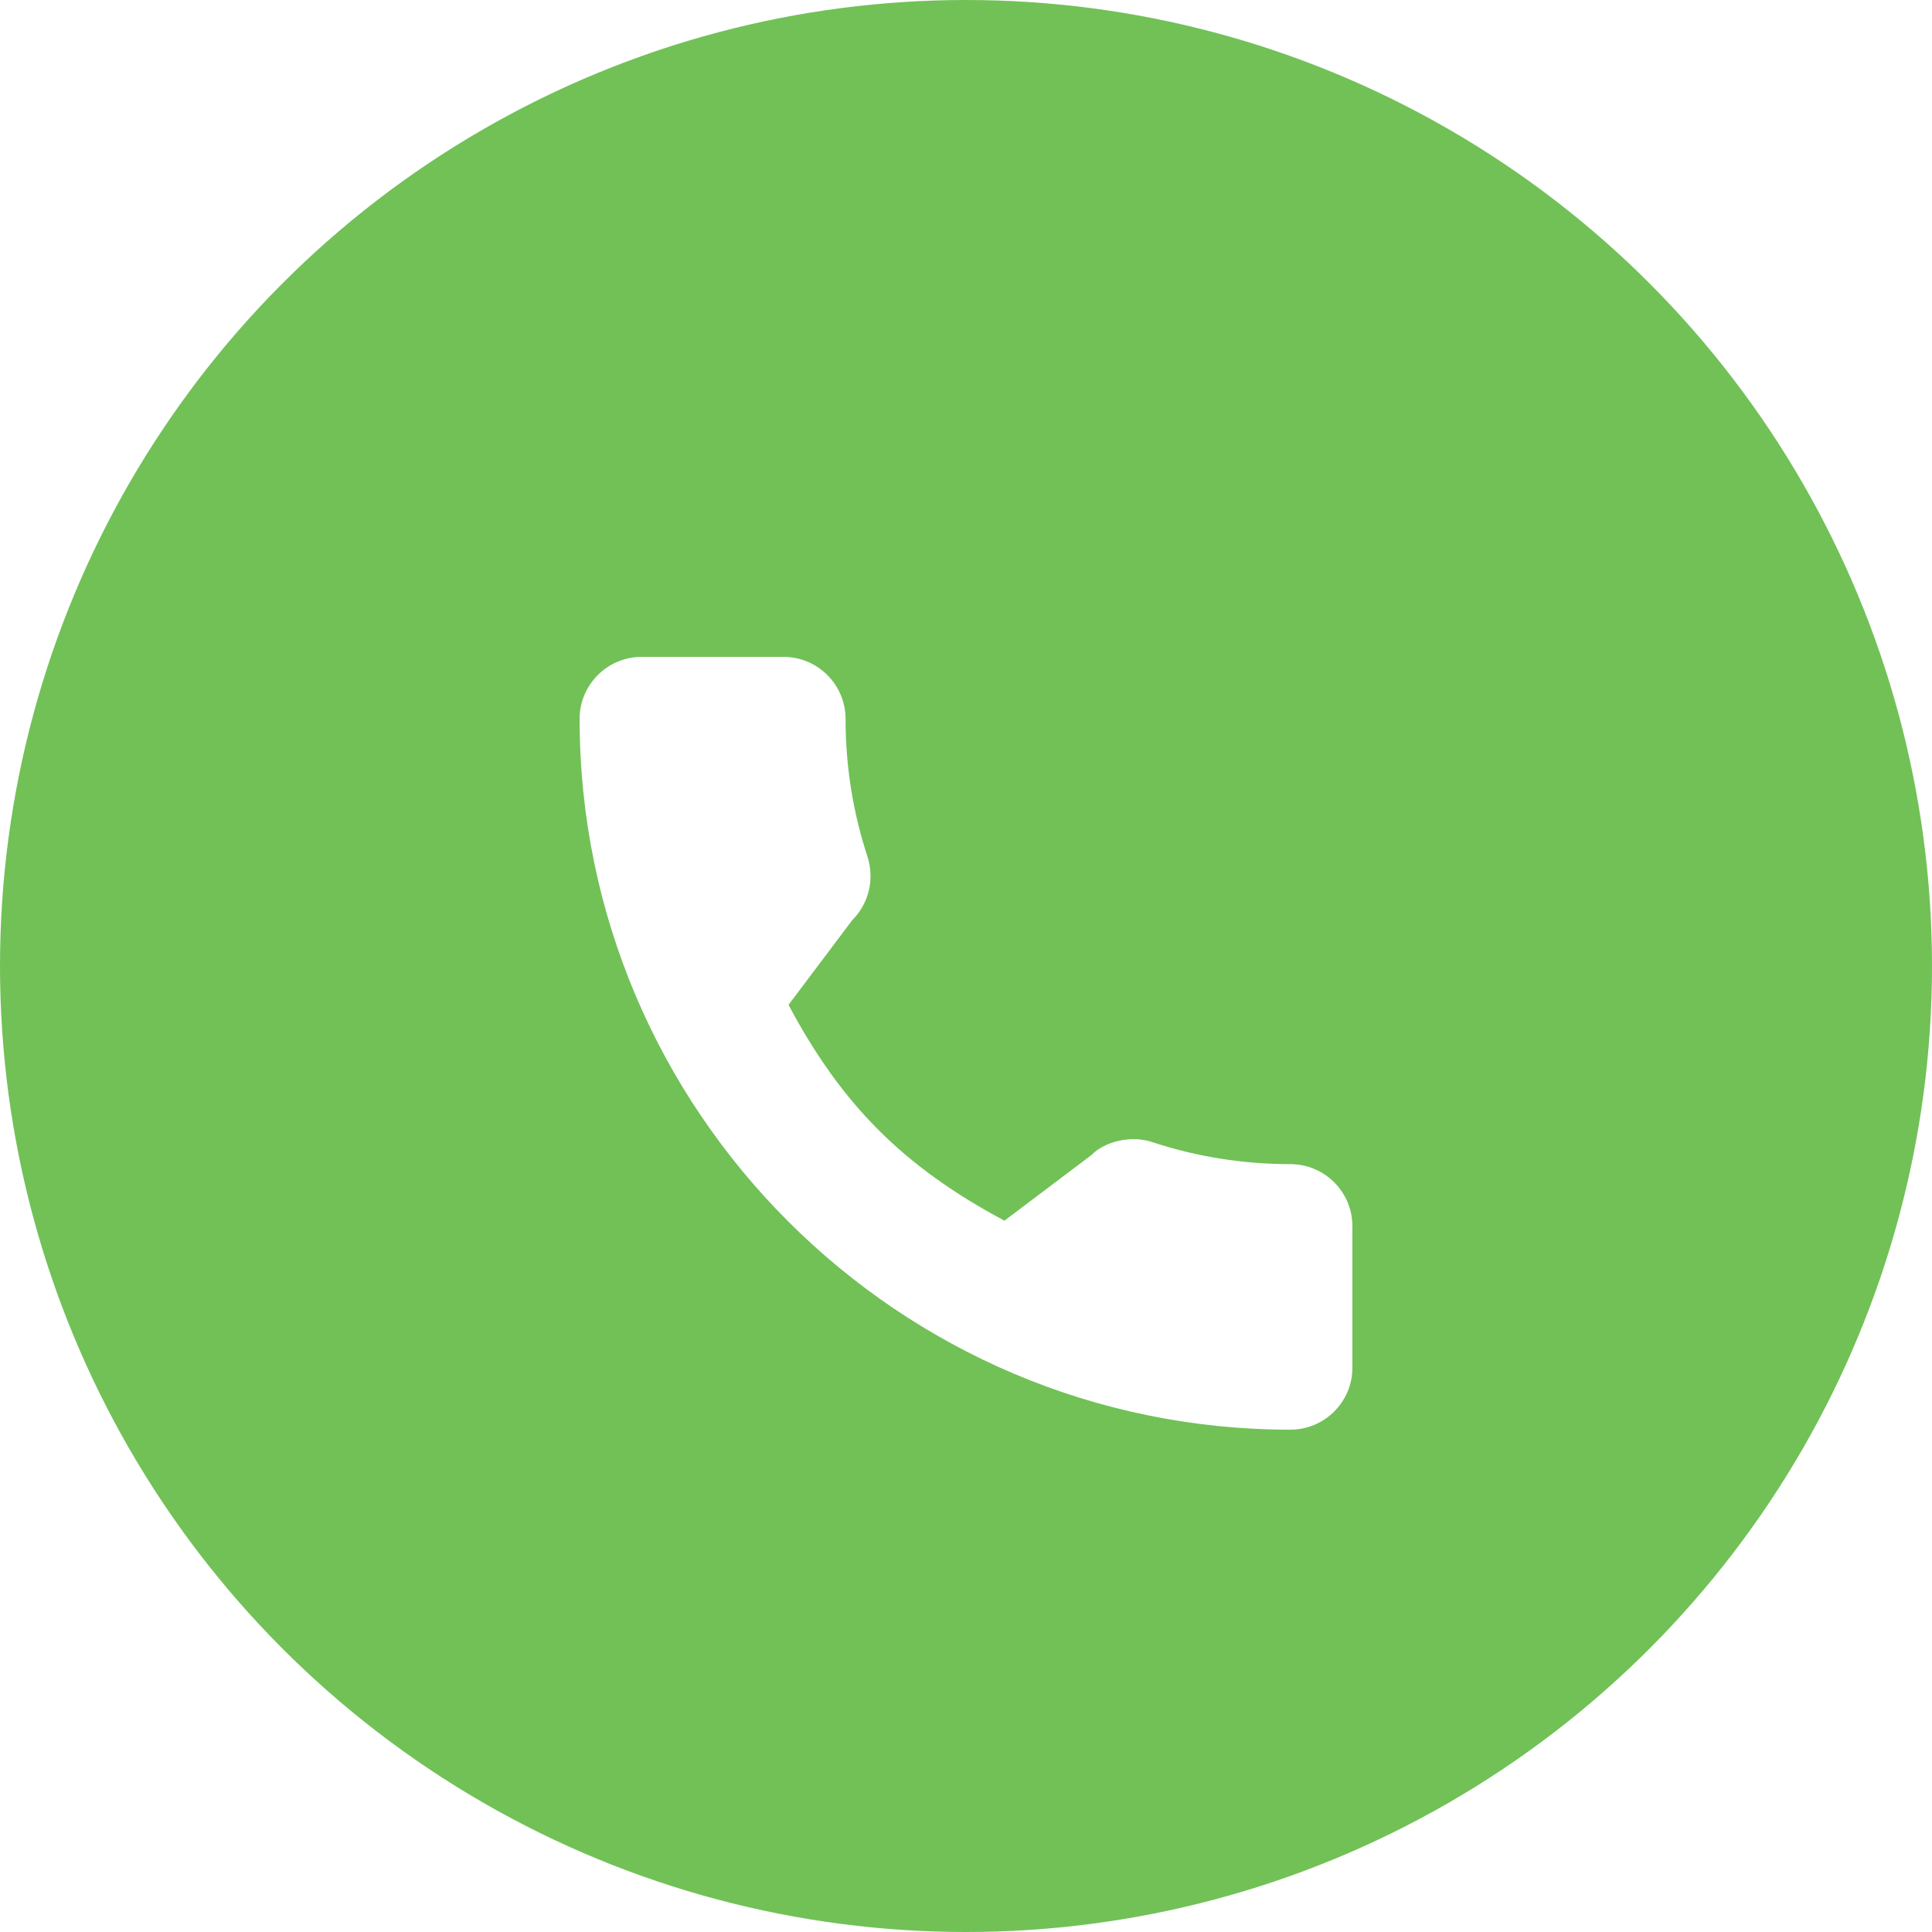 <?xml version="1.0" encoding="UTF-8"?> <svg xmlns="http://www.w3.org/2000/svg" width="50" height="50" viewBox="0 0 50 50" fill="none"> <circle cx="25" cy="25" r="25" fill="#71C157"></circle> <g clip-path="url(#clip0)" filter="url(#filter0_d)"> <path d="M33.395 28.128C32.171 28.128 30.968 27.936 29.829 27.56C29.271 27.369 28.584 27.544 28.244 27.894L25.995 29.591C23.387 28.199 21.781 26.593 20.407 24.005L22.055 21.815C22.483 21.387 22.637 20.763 22.453 20.177C22.075 19.032 21.883 17.83 21.883 16.605C21.883 15.72 21.163 15 20.278 15H16.605C15.72 15 15 15.72 15 16.605C15 26.748 23.252 35 33.395 35C34.28 35 35 34.28 35 33.395V29.733C35 28.848 34.28 28.128 33.395 28.128Z" fill="white"></path> </g> <defs> <filter id="filter0_d" x="11" y="13" width="28" height="28" filterUnits="userSpaceOnUse" color-interpolation-filters="sRGB"> <feFlood flood-opacity="0" result="BackgroundImageFix"></feFlood> <feColorMatrix in="SourceAlpha" type="matrix" values="0 0 0 0 0 0 0 0 0 0 0 0 0 0 0 0 0 0 127 0"></feColorMatrix> <feOffset dy="2"></feOffset> <feGaussianBlur stdDeviation="2"></feGaussianBlur> <feColorMatrix type="matrix" values="0 0 0 0 0 0 0 0 0 0 0 0 0 0 0 0 0 0 0.3 0"></feColorMatrix> <feBlend mode="normal" in2="BackgroundImageFix" result="effect1_dropShadow"></feBlend> <feBlend mode="normal" in="SourceGraphic" in2="effect1_dropShadow" result="shape"></feBlend> </filter> <clipPath id="clip0"> <rect width="20" height="20" fill="white" transform="translate(15 15)"></rect> </clipPath> </defs> </svg> 